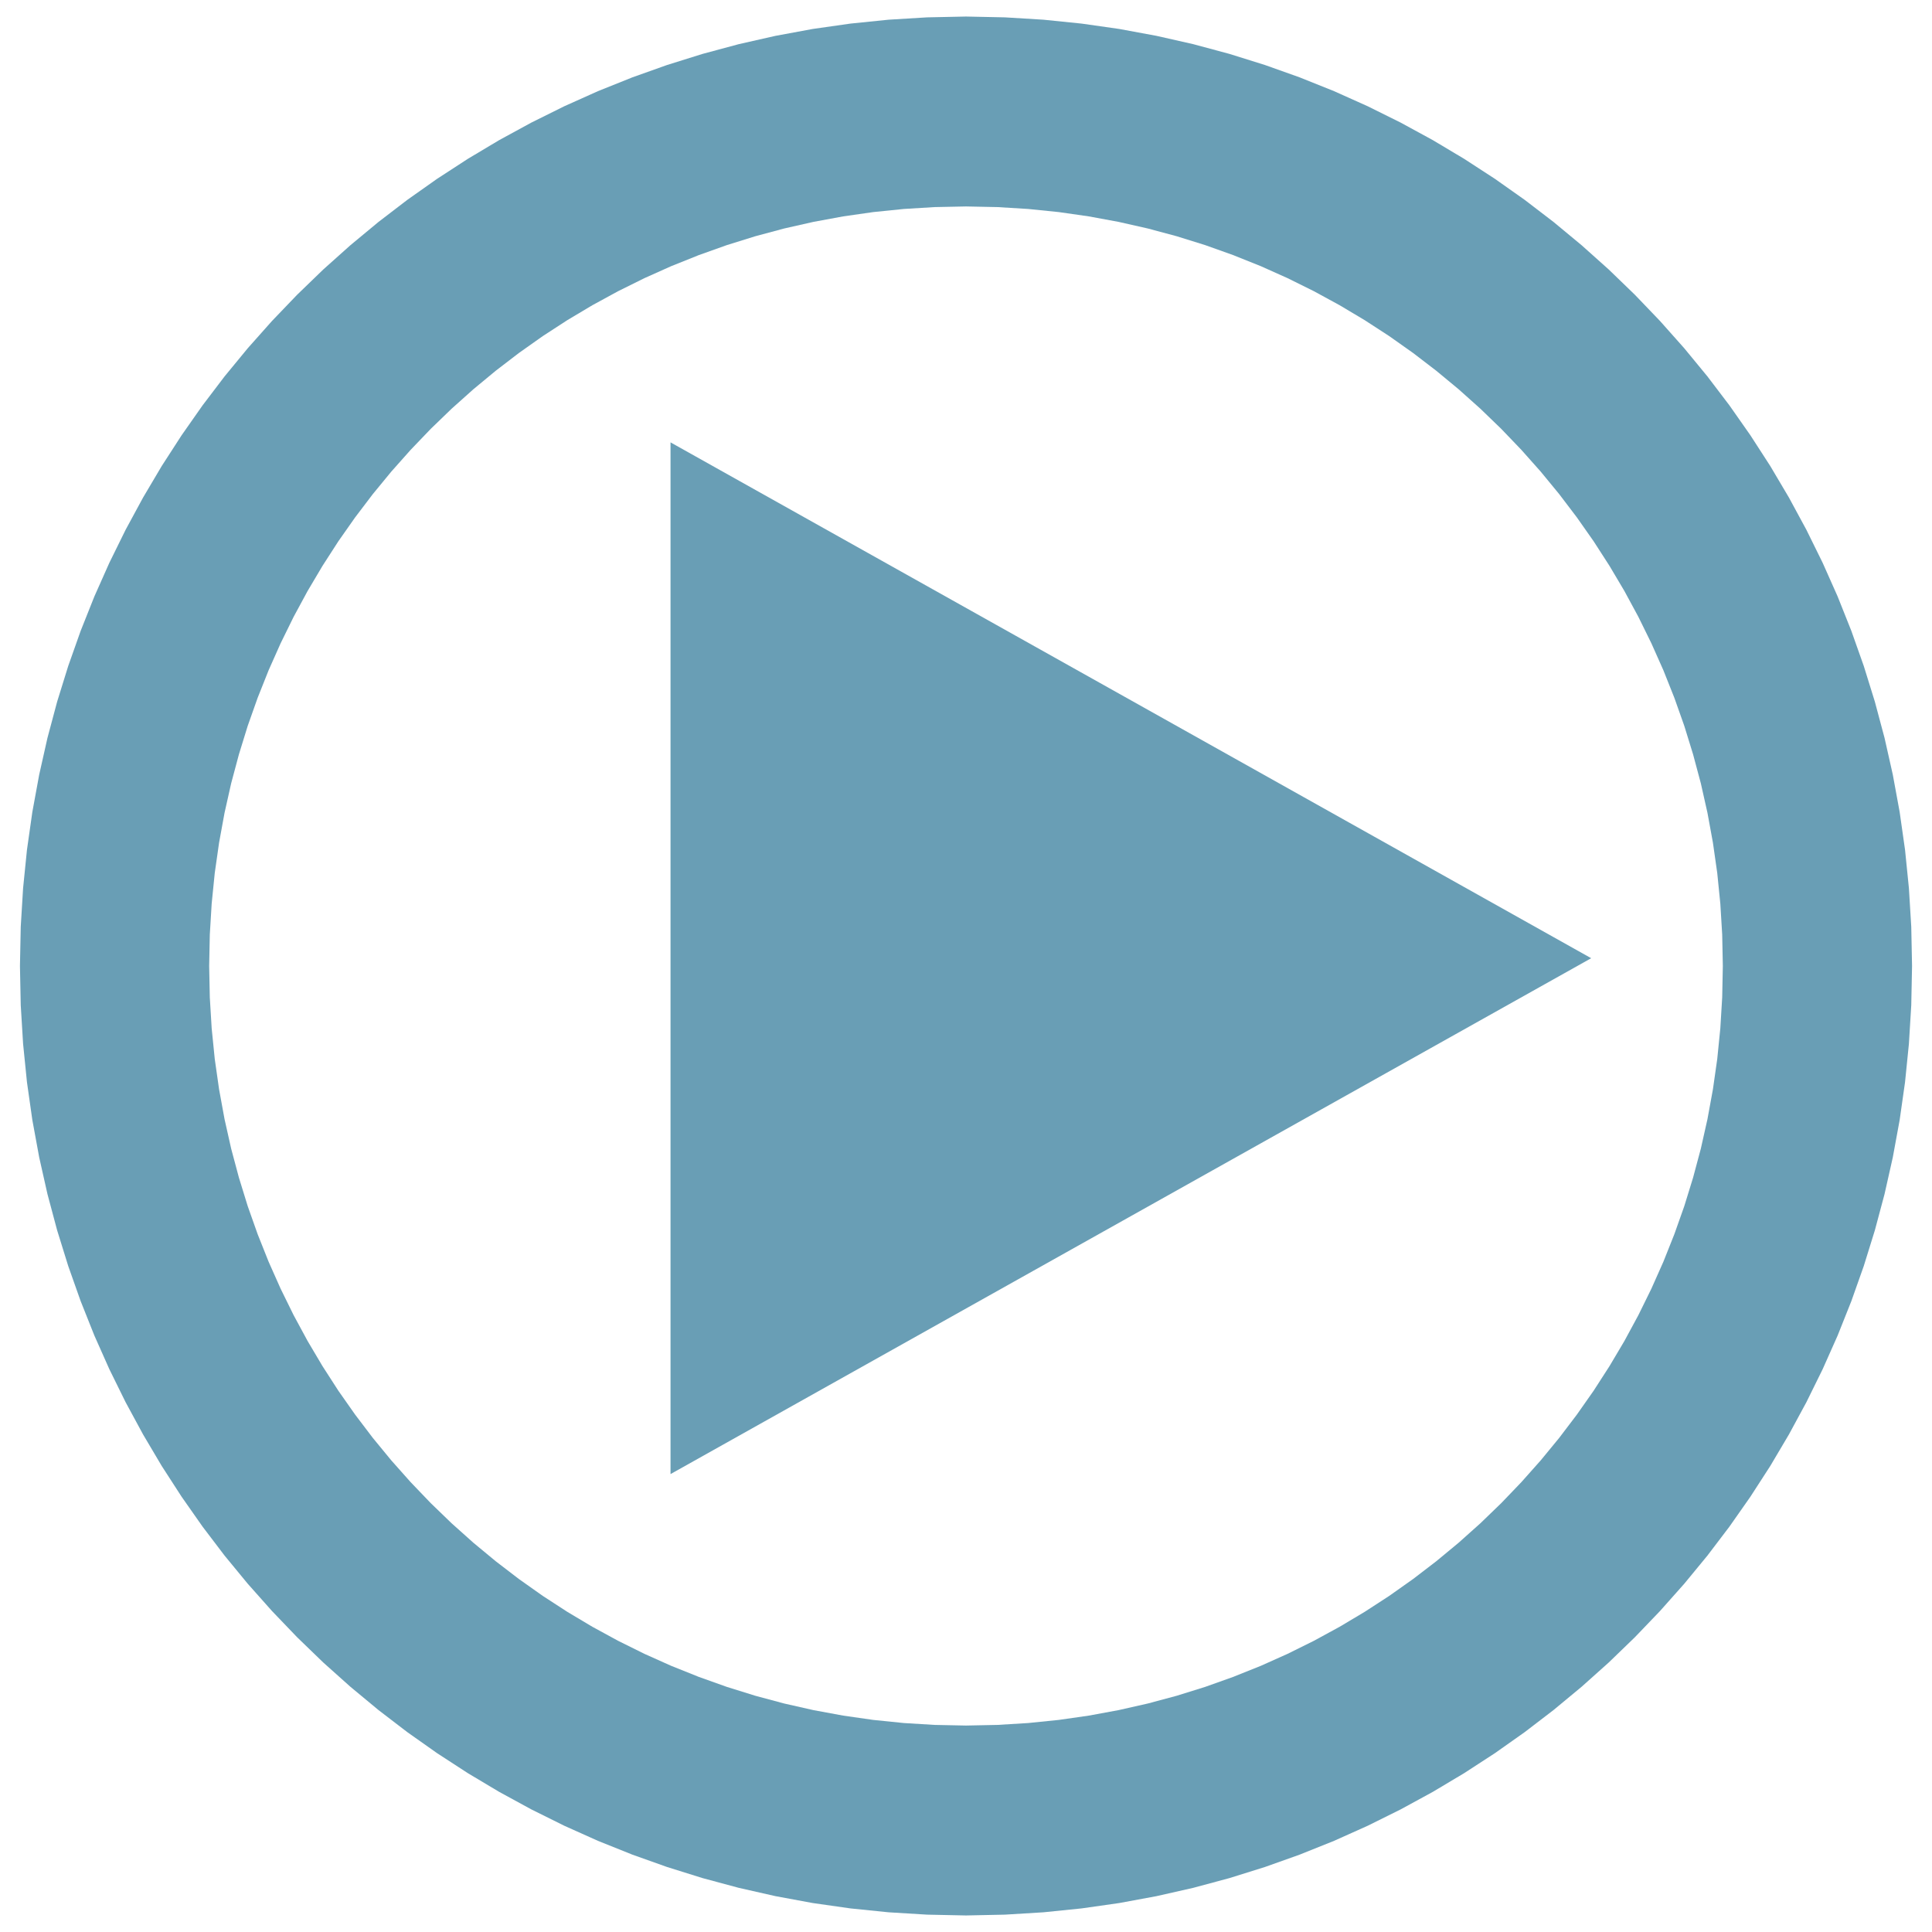 <?xml version="1.0" encoding="UTF-8" standalone="no"?>
<!DOCTYPE svg PUBLIC "-//W3C//DTD SVG 1.1//EN" "http://www.w3.org/Graphics/SVG/1.1/DTD/svg11.dtd">
<svg version="1.1" xmlns="http://www.w3.org/2000/svg" xmlns:xlink="http://www.w3.org/1999/xlink" preserveAspectRatio="xMidYMid meet" viewBox="0 0 640 640" width="48" height="48"><defs><path d="M345.69 6.53L358.33 7.82L370.81 9.6L383.13 11.88L395.28 14.63L407.25 17.85L419.02 21.53L430.59 25.65L441.95 30.21L453.08 35.2L463.98 40.61L474.64 46.42L485.04 52.63L495.18 59.22L505.05 66.19L514.63 73.53L523.91 81.22L532.9 89.26L541.57 97.64L549.91 106.34L557.92 115.35L565.59 124.67L572.9 134.29L579.84 144.19L586.42 154.37L592.6 164.81L598.39 175.5L603.78 186.44L608.75 197.61L613.29 209.01L617.4 220.62L621.07 232.44L624.28 244.45L627.02 256.64L629.29 269.01L631.07 281.53L632.35 294.22L633.13 307.04L633.39 320L633.13 332.96L632.35 345.78L631.07 358.47L629.29 370.99L627.02 383.36L624.28 395.55L621.07 407.56L617.4 419.38L613.29 430.99L608.75 442.39L603.78 453.56L598.39 464.5L592.6 475.19L586.42 485.63L579.84 495.81L572.9 505.71L565.59 515.33L557.92 524.65L549.91 533.66L541.57 542.36L532.9 550.74L523.91 558.78L514.63 566.47L505.05 573.81L495.18 580.78L485.04 587.37L474.64 593.58L463.98 599.39L453.08 604.8L441.95 609.79L430.59 614.35L419.02 618.47L407.25 622.15L395.28 625.37L383.13 628.12L370.81 630.4L358.33 632.18L345.69 633.47L332.91 634.25L320 634.52L307.09 634.25L294.31 633.47L281.67 632.18L269.19 630.4L256.87 628.12L244.72 625.37L232.75 622.15L220.98 618.47L209.41 614.35L198.05 609.79L186.92 604.8L176.02 599.39L165.36 593.58L154.96 587.37L144.82 580.78L134.95 573.81L125.37 566.47L116.09 558.78L107.1 550.74L98.43 542.36L90.09 533.66L82.08 524.65L74.41 515.33L67.1 505.71L60.16 495.81L53.58 485.63L47.4 475.19L41.61 464.5L36.22 453.56L31.25 442.39L26.71 430.99L22.6 419.38L18.93 407.56L15.72 395.55L12.98 383.36L10.71 370.99L8.93 358.47L7.65 345.78L6.87 332.96L6.61 320L6.87 307.04L7.65 294.22L8.93 281.53L10.71 269.01L12.98 256.64L15.72 244.45L18.93 232.44L22.6 220.62L26.71 209.01L31.25 197.61L36.22 186.44L41.61 175.5L47.4 164.81L53.58 154.37L60.16 144.19L67.1 134.29L74.41 124.67L82.08 115.35L90.09 106.34L98.43 97.64L107.1 89.26L116.09 81.22L125.37 73.53L134.95 66.19L144.82 59.22L154.96 52.63L165.36 46.42L176.02 40.61L186.92 35.2L198.05 30.21L209.41 25.65L220.98 21.53L232.75 17.85L244.72 14.63L256.87 11.88L269.19 9.6L281.67 7.82L294.31 6.53L307.09 5.75L320 5.48L332.91 5.75L345.69 6.53ZM299.43 69.22L289.31 70.25L279.32 71.68L269.46 73.5L259.73 75.7L250.16 78.27L240.73 81.21L231.48 84.51L222.39 88.15L213.48 92.14L204.76 96.46L196.23 101.11L187.91 106.07L179.8 111.34L171.91 116.92L164.25 122.79L156.82 128.94L149.63 135.37L142.7 142.06L136.03 149.02L129.62 156.23L123.49 163.69L117.65 171.38L112.09 179.3L106.84 187.44L101.89 195.79L97.26 204.35L92.96 213.1L88.98 222.04L85.35 231.16L82.06 240.45L79.14 249.91L76.57 259.52L74.38 269.28L72.57 279.17L71.14 289.2L70.12 299.36L69.5 309.62L69.29 320L69.5 330.38L70.12 340.64L71.14 350.8L72.57 360.83L74.38 370.72L76.57 380.48L79.14 390.09L82.06 399.55L85.35 408.84L88.98 417.96L92.96 426.9L97.26 435.65L101.89 444.21L106.84 452.56L112.09 460.7L117.65 468.62L123.49 476.31L129.62 483.77L136.03 490.98L142.7 497.94L149.63 504.63L156.82 511.06L164.25 517.21L171.91 523.08L179.8 528.66L187.91 533.93L196.23 538.89L204.76 543.54L213.48 547.86L222.39 551.85L231.48 555.49L240.73 558.79L250.16 561.73L259.73 564.3L269.46 566.5L279.32 568.32L289.31 569.75L299.43 570.78L309.66 571.4L320 571.61L330.34 571.4L340.57 570.78L350.69 569.75L360.68 568.32L370.54 566.5L380.27 564.3L389.84 561.73L399.27 558.79L408.52 555.49L417.61 551.85L426.52 547.86L435.24 543.54L443.77 538.89L452.09 533.93L460.2 528.66L468.09 523.08L475.75 517.21L483.18 511.06L490.37 504.63L497.3 497.94L503.97 490.98L510.38 483.77L516.51 476.31L522.35 468.62L527.91 460.7L533.16 452.56L538.11 444.21L542.74 435.65L547.04 426.9L551.02 417.96L554.65 408.84L557.94 399.55L560.86 390.09L563.43 380.48L565.62 370.72L567.43 360.83L568.86 350.8L569.88 340.64L570.5 330.38L570.71 320L570.5 309.62L569.88 299.36L568.86 289.2L567.43 279.17L565.62 269.28L563.43 259.52L560.86 249.91L557.94 240.45L554.65 231.16L551.02 222.04L547.04 213.1L542.74 204.35L538.11 195.79L533.16 187.44L527.91 179.3L522.35 171.38L516.51 163.69L510.38 156.23L503.97 149.02L497.3 142.06L490.37 135.37L483.18 128.94L475.75 122.79L468.09 116.92L460.2 111.34L452.09 106.07L443.77 101.11L435.24 96.46L426.52 92.14L417.61 88.15L408.52 84.51L399.27 81.21L389.84 78.27L380.27 75.7L370.54 73.5L360.68 71.68L350.69 70.25L340.57 69.22L330.34 68.6L320 68.39L309.66 68.6L299.43 69.22Z" id="j4xdBzJN8T"></path><path d="M374.61 402.86L222.12 488.31L222.12 317.42L222.12 146.54L374.61 231.97L527.1 317.42L374.61 402.86Z" id="amJ8Q9epO"></path></defs><g><g><path></path><path></path><g><use xlink:href="#j4xdBzJN8T" opacity="1" fill="#699eb5" fill-opacity="1"></use><g><use xlink:href="#j4xdBzJN8T" opacity="1" fill-opacity="0" stroke="#000000" stroke-width="1" stroke-opacity="0"></use></g></g><g><use xlink:href="#amJ8Q9epO" opacity="1" fill="#699eb5" fill-opacity="1"></use></g></g></g></svg>